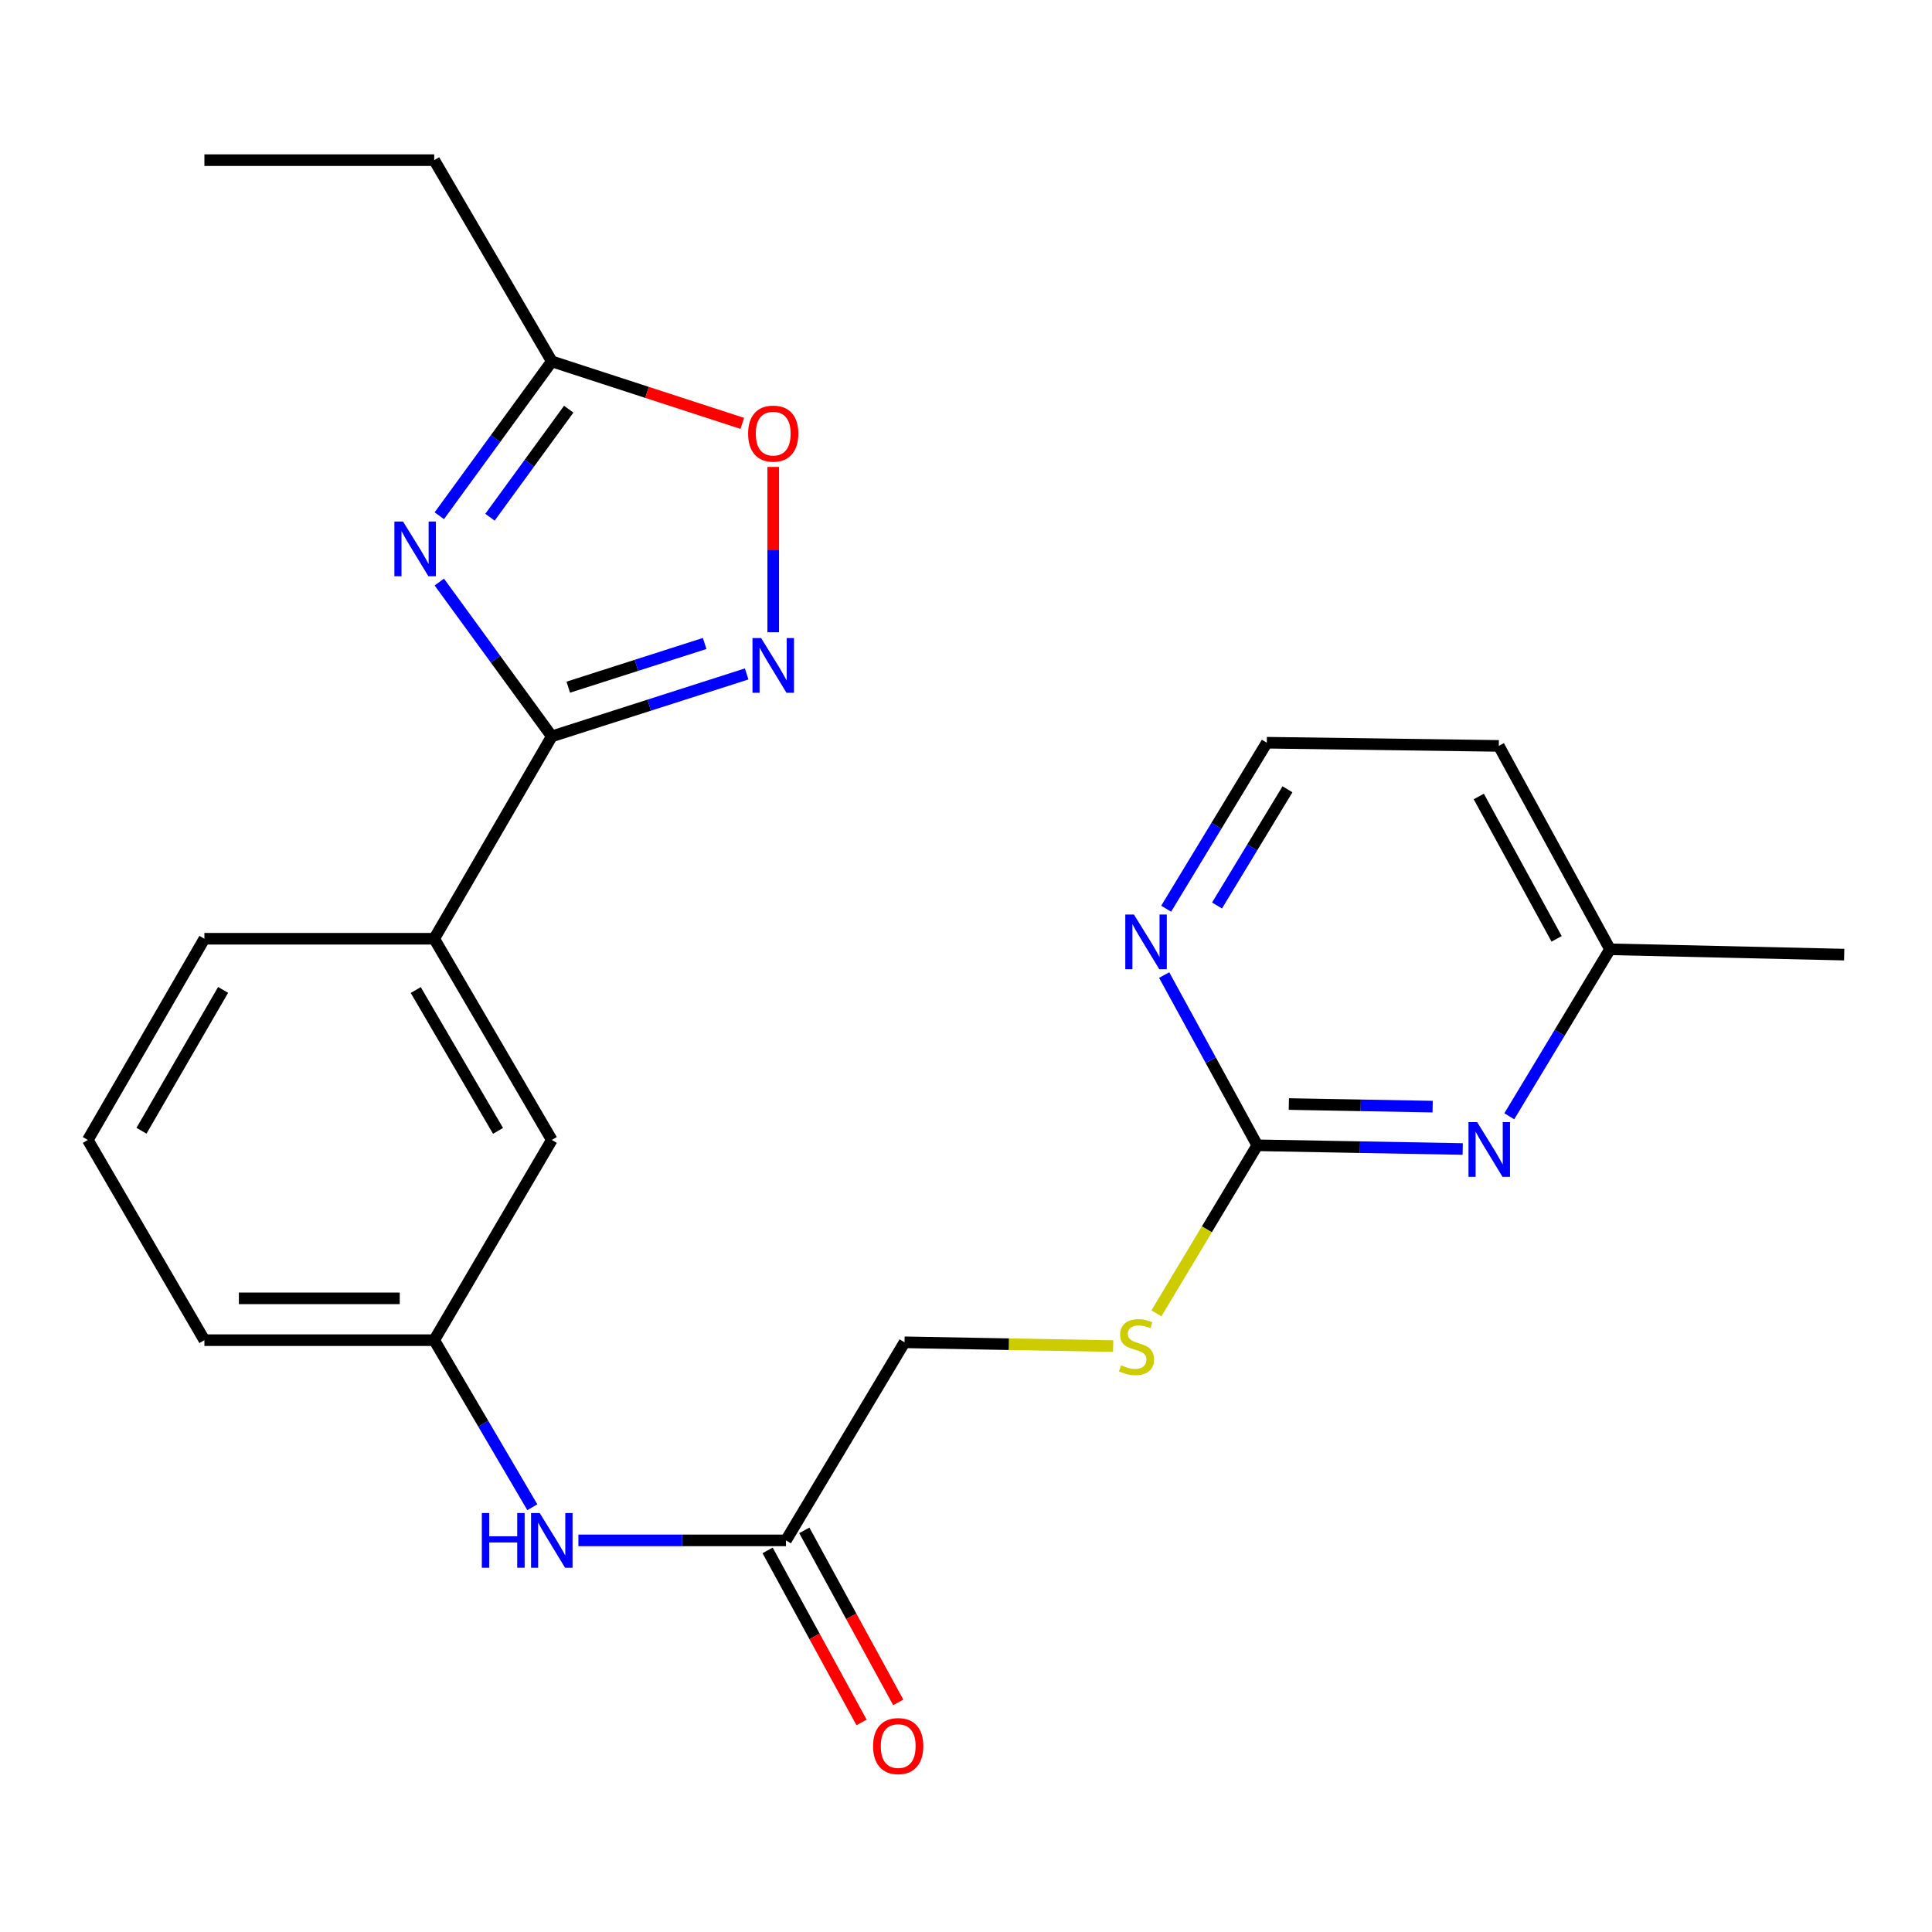 <?xml version='1.0' encoding='iso-8859-1'?>
<svg version='1.1' baseProfile='full'
              xmlns='http://www.w3.org/2000/svg'
                      xmlns:rdkit='http://www.rdkit.org/xml'
                      xmlns:xlink='http://www.w3.org/1999/xlink'
                  xml:space='preserve'
width='1000px' height='1000px' viewBox='0 0 1000 1000'>
<!-- END OF HEADER -->
<rect style='opacity:1.0;fill:#FFFFFF;stroke:none' width='1000' height='1000' x='0' y='0'> </rect>
<path class='bond-0' d='M 227.385,301.27 L 256.497,341.208' style='fill:none;fill-rule:evenodd;stroke:#0000FF;stroke-width:6px;stroke-linecap:butt;stroke-linejoin:miter;stroke-opacity:1' />
<path class='bond-0' d='M 256.497,341.208 L 285.609,381.146' style='fill:none;fill-rule:evenodd;stroke:#000000;stroke-width:6px;stroke-linecap:butt;stroke-linejoin:miter;stroke-opacity:1' />
<path class='bond-2' d='M 227.383,266.945 L 256.496,227.001' style='fill:none;fill-rule:evenodd;stroke:#0000FF;stroke-width:6px;stroke-linecap:butt;stroke-linejoin:miter;stroke-opacity:1' />
<path class='bond-2' d='M 256.496,227.001 L 285.609,187.057' style='fill:none;fill-rule:evenodd;stroke:#000000;stroke-width:6px;stroke-linecap:butt;stroke-linejoin:miter;stroke-opacity:1' />
<path class='bond-2' d='M 253.613,267.714 L 273.992,239.753' style='fill:none;fill-rule:evenodd;stroke:#0000FF;stroke-width:6px;stroke-linecap:butt;stroke-linejoin:miter;stroke-opacity:1' />
<path class='bond-2' d='M 273.992,239.753 L 294.371,211.792' style='fill:none;fill-rule:evenodd;stroke:#000000;stroke-width:6px;stroke-linecap:butt;stroke-linejoin:miter;stroke-opacity:1' />
<path class='bond-1' d='M 285.609,381.146 L 336.04,364.988' style='fill:none;fill-rule:evenodd;stroke:#000000;stroke-width:6px;stroke-linecap:butt;stroke-linejoin:miter;stroke-opacity:1' />
<path class='bond-1' d='M 336.04,364.988 L 386.471,348.831' style='fill:none;fill-rule:evenodd;stroke:#0000FF;stroke-width:6px;stroke-linecap:butt;stroke-linejoin:miter;stroke-opacity:1' />
<path class='bond-1' d='M 294.132,355.681 L 329.434,344.371' style='fill:none;fill-rule:evenodd;stroke:#000000;stroke-width:6px;stroke-linecap:butt;stroke-linejoin:miter;stroke-opacity:1' />
<path class='bond-1' d='M 329.434,344.371 L 364.736,333.061' style='fill:none;fill-rule:evenodd;stroke:#0000FF;stroke-width:6px;stroke-linecap:butt;stroke-linejoin:miter;stroke-opacity:1' />
<path class='bond-6' d='M 285.609,381.146 L 224.749,485.894' style='fill:none;fill-rule:evenodd;stroke:#000000;stroke-width:6px;stroke-linecap:butt;stroke-linejoin:miter;stroke-opacity:1' />
<path class='bond-24' d='M 400.219,327.264 L 400.219,284.476' style='fill:none;fill-rule:evenodd;stroke:#0000FF;stroke-width:6px;stroke-linecap:butt;stroke-linejoin:miter;stroke-opacity:1' />
<path class='bond-24' d='M 400.219,284.476 L 400.219,241.687' style='fill:none;fill-rule:evenodd;stroke:#FF0000;stroke-width:6px;stroke-linecap:butt;stroke-linejoin:miter;stroke-opacity:1' />
<path class='bond-4' d='M 285.609,187.057 L 334.908,203.1' style='fill:none;fill-rule:evenodd;stroke:#000000;stroke-width:6px;stroke-linecap:butt;stroke-linejoin:miter;stroke-opacity:1' />
<path class='bond-4' d='M 334.908,203.1 L 384.206,219.144' style='fill:none;fill-rule:evenodd;stroke:#FF0000;stroke-width:6px;stroke-linecap:butt;stroke-linejoin:miter;stroke-opacity:1' />
<path class='bond-18' d='M 285.609,187.057 L 224.749,82.899' style='fill:none;fill-rule:evenodd;stroke:#000000;stroke-width:6px;stroke-linecap:butt;stroke-linejoin:miter;stroke-opacity:1' />
<path class='bond-3' d='M 650.765,592.807 L 624.66,636.302' style='fill:none;fill-rule:evenodd;stroke:#000000;stroke-width:6px;stroke-linecap:butt;stroke-linejoin:miter;stroke-opacity:1' />
<path class='bond-3' d='M 624.66,636.302 L 598.555,679.797' style='fill:none;fill-rule:evenodd;stroke:#CCCC00;stroke-width:6px;stroke-linecap:butt;stroke-linejoin:miter;stroke-opacity:1' />
<path class='bond-5' d='M 650.765,592.807 L 703.93,593.766' style='fill:none;fill-rule:evenodd;stroke:#000000;stroke-width:6px;stroke-linecap:butt;stroke-linejoin:miter;stroke-opacity:1' />
<path class='bond-5' d='M 703.93,593.766 L 757.094,594.724' style='fill:none;fill-rule:evenodd;stroke:#0000FF;stroke-width:6px;stroke-linecap:butt;stroke-linejoin:miter;stroke-opacity:1' />
<path class='bond-5' d='M 667.105,571.448 L 704.32,572.119' style='fill:none;fill-rule:evenodd;stroke:#000000;stroke-width:6px;stroke-linecap:butt;stroke-linejoin:miter;stroke-opacity:1' />
<path class='bond-5' d='M 704.32,572.119 L 741.535,572.79' style='fill:none;fill-rule:evenodd;stroke:#0000FF;stroke-width:6px;stroke-linecap:butt;stroke-linejoin:miter;stroke-opacity:1' />
<path class='bond-8' d='M 650.765,592.807 L 626.67,548.748' style='fill:none;fill-rule:evenodd;stroke:#000000;stroke-width:6px;stroke-linecap:butt;stroke-linejoin:miter;stroke-opacity:1' />
<path class='bond-8' d='M 626.67,548.748 L 602.574,504.69' style='fill:none;fill-rule:evenodd;stroke:#0000FF;stroke-width:6px;stroke-linecap:butt;stroke-linejoin:miter;stroke-opacity:1' />
<path class='bond-14' d='M 781.201,577.787 L 807.267,534.571' style='fill:none;fill-rule:evenodd;stroke:#0000FF;stroke-width:6px;stroke-linecap:butt;stroke-linejoin:miter;stroke-opacity:1' />
<path class='bond-14' d='M 807.267,534.571 L 833.332,491.354' style='fill:none;fill-rule:evenodd;stroke:#000000;stroke-width:6px;stroke-linecap:butt;stroke-linejoin:miter;stroke-opacity:1' />
<path class='bond-11' d='M 224.749,485.894 L 285.609,590.041' style='fill:none;fill-rule:evenodd;stroke:#000000;stroke-width:6px;stroke-linecap:butt;stroke-linejoin:miter;stroke-opacity:1' />
<path class='bond-11' d='M 215.186,512.439 L 257.788,585.342' style='fill:none;fill-rule:evenodd;stroke:#000000;stroke-width:6px;stroke-linecap:butt;stroke-linejoin:miter;stroke-opacity:1' />
<path class='bond-19' d='M 224.749,485.894 L 105.797,485.894' style='fill:none;fill-rule:evenodd;stroke:#000000;stroke-width:6px;stroke-linecap:butt;stroke-linejoin:miter;stroke-opacity:1' />
<path class='bond-7' d='M 406.81,797.299 L 353.095,797.299' style='fill:none;fill-rule:evenodd;stroke:#000000;stroke-width:6px;stroke-linecap:butt;stroke-linejoin:miter;stroke-opacity:1' />
<path class='bond-7' d='M 353.095,797.299 L 299.379,797.299' style='fill:none;fill-rule:evenodd;stroke:#0000FF;stroke-width:6px;stroke-linecap:butt;stroke-linejoin:miter;stroke-opacity:1' />
<path class='bond-13' d='M 397.31,802.487 L 421.619,847.004' style='fill:none;fill-rule:evenodd;stroke:#000000;stroke-width:6px;stroke-linecap:butt;stroke-linejoin:miter;stroke-opacity:1' />
<path class='bond-13' d='M 421.619,847.004 L 445.929,891.521' style='fill:none;fill-rule:evenodd;stroke:#FF0000;stroke-width:6px;stroke-linecap:butt;stroke-linejoin:miter;stroke-opacity:1' />
<path class='bond-13' d='M 416.311,792.111 L 440.62,836.628' style='fill:none;fill-rule:evenodd;stroke:#000000;stroke-width:6px;stroke-linecap:butt;stroke-linejoin:miter;stroke-opacity:1' />
<path class='bond-13' d='M 440.62,836.628 L 464.93,881.145' style='fill:none;fill-rule:evenodd;stroke:#FF0000;stroke-width:6px;stroke-linecap:butt;stroke-linejoin:miter;stroke-opacity:1' />
<path class='bond-15' d='M 406.81,797.299 L 468.187,694.777' style='fill:none;fill-rule:evenodd;stroke:#000000;stroke-width:6px;stroke-linecap:butt;stroke-linejoin:miter;stroke-opacity:1' />
<path class='bond-16' d='M 603.602,470.355 L 629.649,427.392' style='fill:none;fill-rule:evenodd;stroke:#0000FF;stroke-width:6px;stroke-linecap:butt;stroke-linejoin:miter;stroke-opacity:1' />
<path class='bond-16' d='M 629.649,427.392 L 655.697,384.429' style='fill:none;fill-rule:evenodd;stroke:#000000;stroke-width:6px;stroke-linecap:butt;stroke-linejoin:miter;stroke-opacity:1' />
<path class='bond-16' d='M 629.929,468.691 L 648.162,438.616' style='fill:none;fill-rule:evenodd;stroke:#0000FF;stroke-width:6px;stroke-linecap:butt;stroke-linejoin:miter;stroke-opacity:1' />
<path class='bond-16' d='M 648.162,438.616 L 666.395,408.542' style='fill:none;fill-rule:evenodd;stroke:#000000;stroke-width:6px;stroke-linecap:butt;stroke-linejoin:miter;stroke-opacity:1' />
<path class='bond-9' d='M 275.528,780.135 L 250.139,736.903' style='fill:none;fill-rule:evenodd;stroke:#0000FF;stroke-width:6px;stroke-linecap:butt;stroke-linejoin:miter;stroke-opacity:1' />
<path class='bond-9' d='M 250.139,736.903 L 224.749,693.67' style='fill:none;fill-rule:evenodd;stroke:#000000;stroke-width:6px;stroke-linecap:butt;stroke-linejoin:miter;stroke-opacity:1' />
<path class='bond-10' d='M 576.176,696.734 L 522.182,695.756' style='fill:none;fill-rule:evenodd;stroke:#CCCC00;stroke-width:6px;stroke-linecap:butt;stroke-linejoin:miter;stroke-opacity:1' />
<path class='bond-10' d='M 522.182,695.756 L 468.187,694.777' style='fill:none;fill-rule:evenodd;stroke:#000000;stroke-width:6px;stroke-linecap:butt;stroke-linejoin:miter;stroke-opacity:1' />
<path class='bond-12' d='M 285.609,590.041 L 224.749,693.67' style='fill:none;fill-rule:evenodd;stroke:#000000;stroke-width:6px;stroke-linecap:butt;stroke-linejoin:miter;stroke-opacity:1' />
<path class='bond-25' d='M 224.749,693.67 L 105.797,693.67' style='fill:none;fill-rule:evenodd;stroke:#000000;stroke-width:6px;stroke-linecap:butt;stroke-linejoin:miter;stroke-opacity:1' />
<path class='bond-25' d='M 206.906,672.02 L 123.64,672.02' style='fill:none;fill-rule:evenodd;stroke:#000000;stroke-width:6px;stroke-linecap:butt;stroke-linejoin:miter;stroke-opacity:1' />
<path class='bond-22' d='M 833.332,491.354 L 954.545,494.109' style='fill:none;fill-rule:evenodd;stroke:#000000;stroke-width:6px;stroke-linecap:butt;stroke-linejoin:miter;stroke-opacity:1' />
<path class='bond-26' d='M 833.332,491.354 L 775.78,386.077' style='fill:none;fill-rule:evenodd;stroke:#000000;stroke-width:6px;stroke-linecap:butt;stroke-linejoin:miter;stroke-opacity:1' />
<path class='bond-26' d='M 805.703,485.948 L 765.416,412.254' style='fill:none;fill-rule:evenodd;stroke:#000000;stroke-width:6px;stroke-linecap:butt;stroke-linejoin:miter;stroke-opacity:1' />
<path class='bond-17' d='M 655.697,384.429 L 775.78,386.077' style='fill:none;fill-rule:evenodd;stroke:#000000;stroke-width:6px;stroke-linecap:butt;stroke-linejoin:miter;stroke-opacity:1' />
<path class='bond-23' d='M 224.749,82.899 L 105.797,82.899' style='fill:none;fill-rule:evenodd;stroke:#000000;stroke-width:6px;stroke-linecap:butt;stroke-linejoin:miter;stroke-opacity:1' />
<path class='bond-20' d='M 105.797,485.894 L 45.455,590.041' style='fill:none;fill-rule:evenodd;stroke:#000000;stroke-width:6px;stroke-linecap:butt;stroke-linejoin:miter;stroke-opacity:1' />
<path class='bond-20' d='M 115.478,512.37 L 73.238,585.272' style='fill:none;fill-rule:evenodd;stroke:#000000;stroke-width:6px;stroke-linecap:butt;stroke-linejoin:miter;stroke-opacity:1' />
<path class='bond-21' d='M 45.455,590.041 L 105.797,693.67' style='fill:none;fill-rule:evenodd;stroke:#000000;stroke-width:6px;stroke-linecap:butt;stroke-linejoin:miter;stroke-opacity:1' />
<path  class='atom-0' d='M 208.615 269.948
L 217.895 284.948
Q 218.815 286.428, 220.295 289.108
Q 221.775 291.788, 221.855 291.948
L 221.855 269.948
L 225.615 269.948
L 225.615 298.268
L 221.735 298.268
L 211.775 281.868
Q 210.615 279.948, 209.375 277.748
Q 208.175 275.548, 207.815 274.868
L 207.815 298.268
L 204.135 298.268
L 204.135 269.948
L 208.615 269.948
' fill='#0000FF'/>
<path  class='atom-2' d='M 393.959 330.266
L 403.239 345.266
Q 404.159 346.746, 405.639 349.426
Q 407.119 352.106, 407.199 352.266
L 407.199 330.266
L 410.959 330.266
L 410.959 358.586
L 407.079 358.586
L 397.119 342.186
Q 395.959 340.266, 394.719 338.066
Q 393.519 335.866, 393.159 335.186
L 393.159 358.586
L 389.479 358.586
L 389.479 330.266
L 393.959 330.266
' fill='#0000FF'/>
<path  class='atom-5' d='M 387.219 224.435
Q 387.219 217.635, 390.579 213.835
Q 393.939 210.035, 400.219 210.035
Q 406.499 210.035, 409.859 213.835
Q 413.219 217.635, 413.219 224.435
Q 413.219 231.315, 409.819 235.235
Q 406.419 239.115, 400.219 239.115
Q 393.979 239.115, 390.579 235.235
Q 387.219 231.355, 387.219 224.435
M 400.219 235.915
Q 404.539 235.915, 406.859 233.035
Q 409.219 230.115, 409.219 224.435
Q 409.219 218.875, 406.859 216.075
Q 404.539 213.235, 400.219 213.235
Q 395.899 213.235, 393.539 216.035
Q 391.219 218.835, 391.219 224.435
Q 391.219 230.155, 393.539 233.035
Q 395.899 235.915, 400.219 235.915
' fill='#FF0000'/>
<path  class='atom-6' d='M 764.577 580.812
L 773.857 595.812
Q 774.777 597.292, 776.257 599.972
Q 777.737 602.652, 777.817 602.812
L 777.817 580.812
L 781.577 580.812
L 781.577 609.132
L 777.697 609.132
L 767.737 592.732
Q 766.577 590.812, 765.337 588.612
Q 764.137 586.412, 763.777 585.732
L 763.777 609.132
L 760.097 609.132
L 760.097 580.812
L 764.577 580.812
' fill='#0000FF'/>
<path  class='atom-9' d='M 586.93 473.37
L 596.21 488.37
Q 597.13 489.85, 598.61 492.53
Q 600.09 495.21, 600.17 495.37
L 600.17 473.37
L 603.93 473.37
L 603.93 501.69
L 600.05 501.69
L 590.09 485.29
Q 588.93 483.37, 587.69 481.17
Q 586.49 478.97, 586.13 478.29
L 586.13 501.69
L 582.45 501.69
L 582.45 473.37
L 586.93 473.37
' fill='#0000FF'/>
<path  class='atom-10' d='M 249.389 783.139
L 253.229 783.139
L 253.229 795.179
L 267.709 795.179
L 267.709 783.139
L 271.549 783.139
L 271.549 811.459
L 267.709 811.459
L 267.709 798.379
L 253.229 798.379
L 253.229 811.459
L 249.389 811.459
L 249.389 783.139
' fill='#0000FF'/>
<path  class='atom-10' d='M 279.349 783.139
L 288.629 798.139
Q 289.549 799.619, 291.029 802.299
Q 292.509 804.979, 292.589 805.139
L 292.589 783.139
L 296.349 783.139
L 296.349 811.459
L 292.469 811.459
L 282.509 795.059
Q 281.349 793.139, 280.109 790.939
Q 278.909 788.739, 278.549 788.059
L 278.549 811.459
L 274.869 811.459
L 274.869 783.139
L 279.349 783.139
' fill='#0000FF'/>
<path  class='atom-11' d='M 580.258 706.674
Q 580.578 706.794, 581.898 707.354
Q 583.218 707.914, 584.658 708.274
Q 586.138 708.594, 587.578 708.594
Q 590.258 708.594, 591.818 707.314
Q 593.378 705.994, 593.378 703.714
Q 593.378 702.154, 592.578 701.194
Q 591.818 700.234, 590.618 699.714
Q 589.418 699.194, 587.418 698.594
Q 584.898 697.834, 583.378 697.114
Q 581.898 696.394, 580.818 694.874
Q 579.778 693.354, 579.778 690.794
Q 579.778 687.234, 582.178 685.034
Q 584.618 682.834, 589.418 682.834
Q 592.698 682.834, 596.418 684.394
L 595.498 687.474
Q 592.098 686.074, 589.538 686.074
Q 586.778 686.074, 585.258 687.234
Q 583.738 688.354, 583.778 690.314
Q 583.778 691.834, 584.538 692.754
Q 585.338 693.674, 586.458 694.194
Q 587.618 694.714, 589.538 695.314
Q 592.098 696.114, 593.618 696.914
Q 595.138 697.714, 596.218 699.354
Q 597.338 700.954, 597.338 703.714
Q 597.338 707.634, 594.698 709.754
Q 592.098 711.834, 587.738 711.834
Q 585.218 711.834, 583.298 711.274
Q 581.418 710.754, 579.178 709.834
L 580.258 706.674
' fill='#CCCC00'/>
<path  class='atom-14' d='M 451.904 903.763
Q 451.904 896.963, 455.264 893.163
Q 458.624 889.363, 464.904 889.363
Q 471.184 889.363, 474.544 893.163
Q 477.904 896.963, 477.904 903.763
Q 477.904 910.643, 474.504 914.563
Q 471.104 918.443, 464.904 918.443
Q 458.664 918.443, 455.264 914.563
Q 451.904 910.683, 451.904 903.763
M 464.904 915.243
Q 469.224 915.243, 471.544 912.363
Q 473.904 909.443, 473.904 903.763
Q 473.904 898.203, 471.544 895.403
Q 469.224 892.563, 464.904 892.563
Q 460.584 892.563, 458.224 895.363
Q 455.904 898.163, 455.904 903.763
Q 455.904 909.483, 458.224 912.363
Q 460.584 915.243, 464.904 915.243
' fill='#FF0000'/>
</svg>
